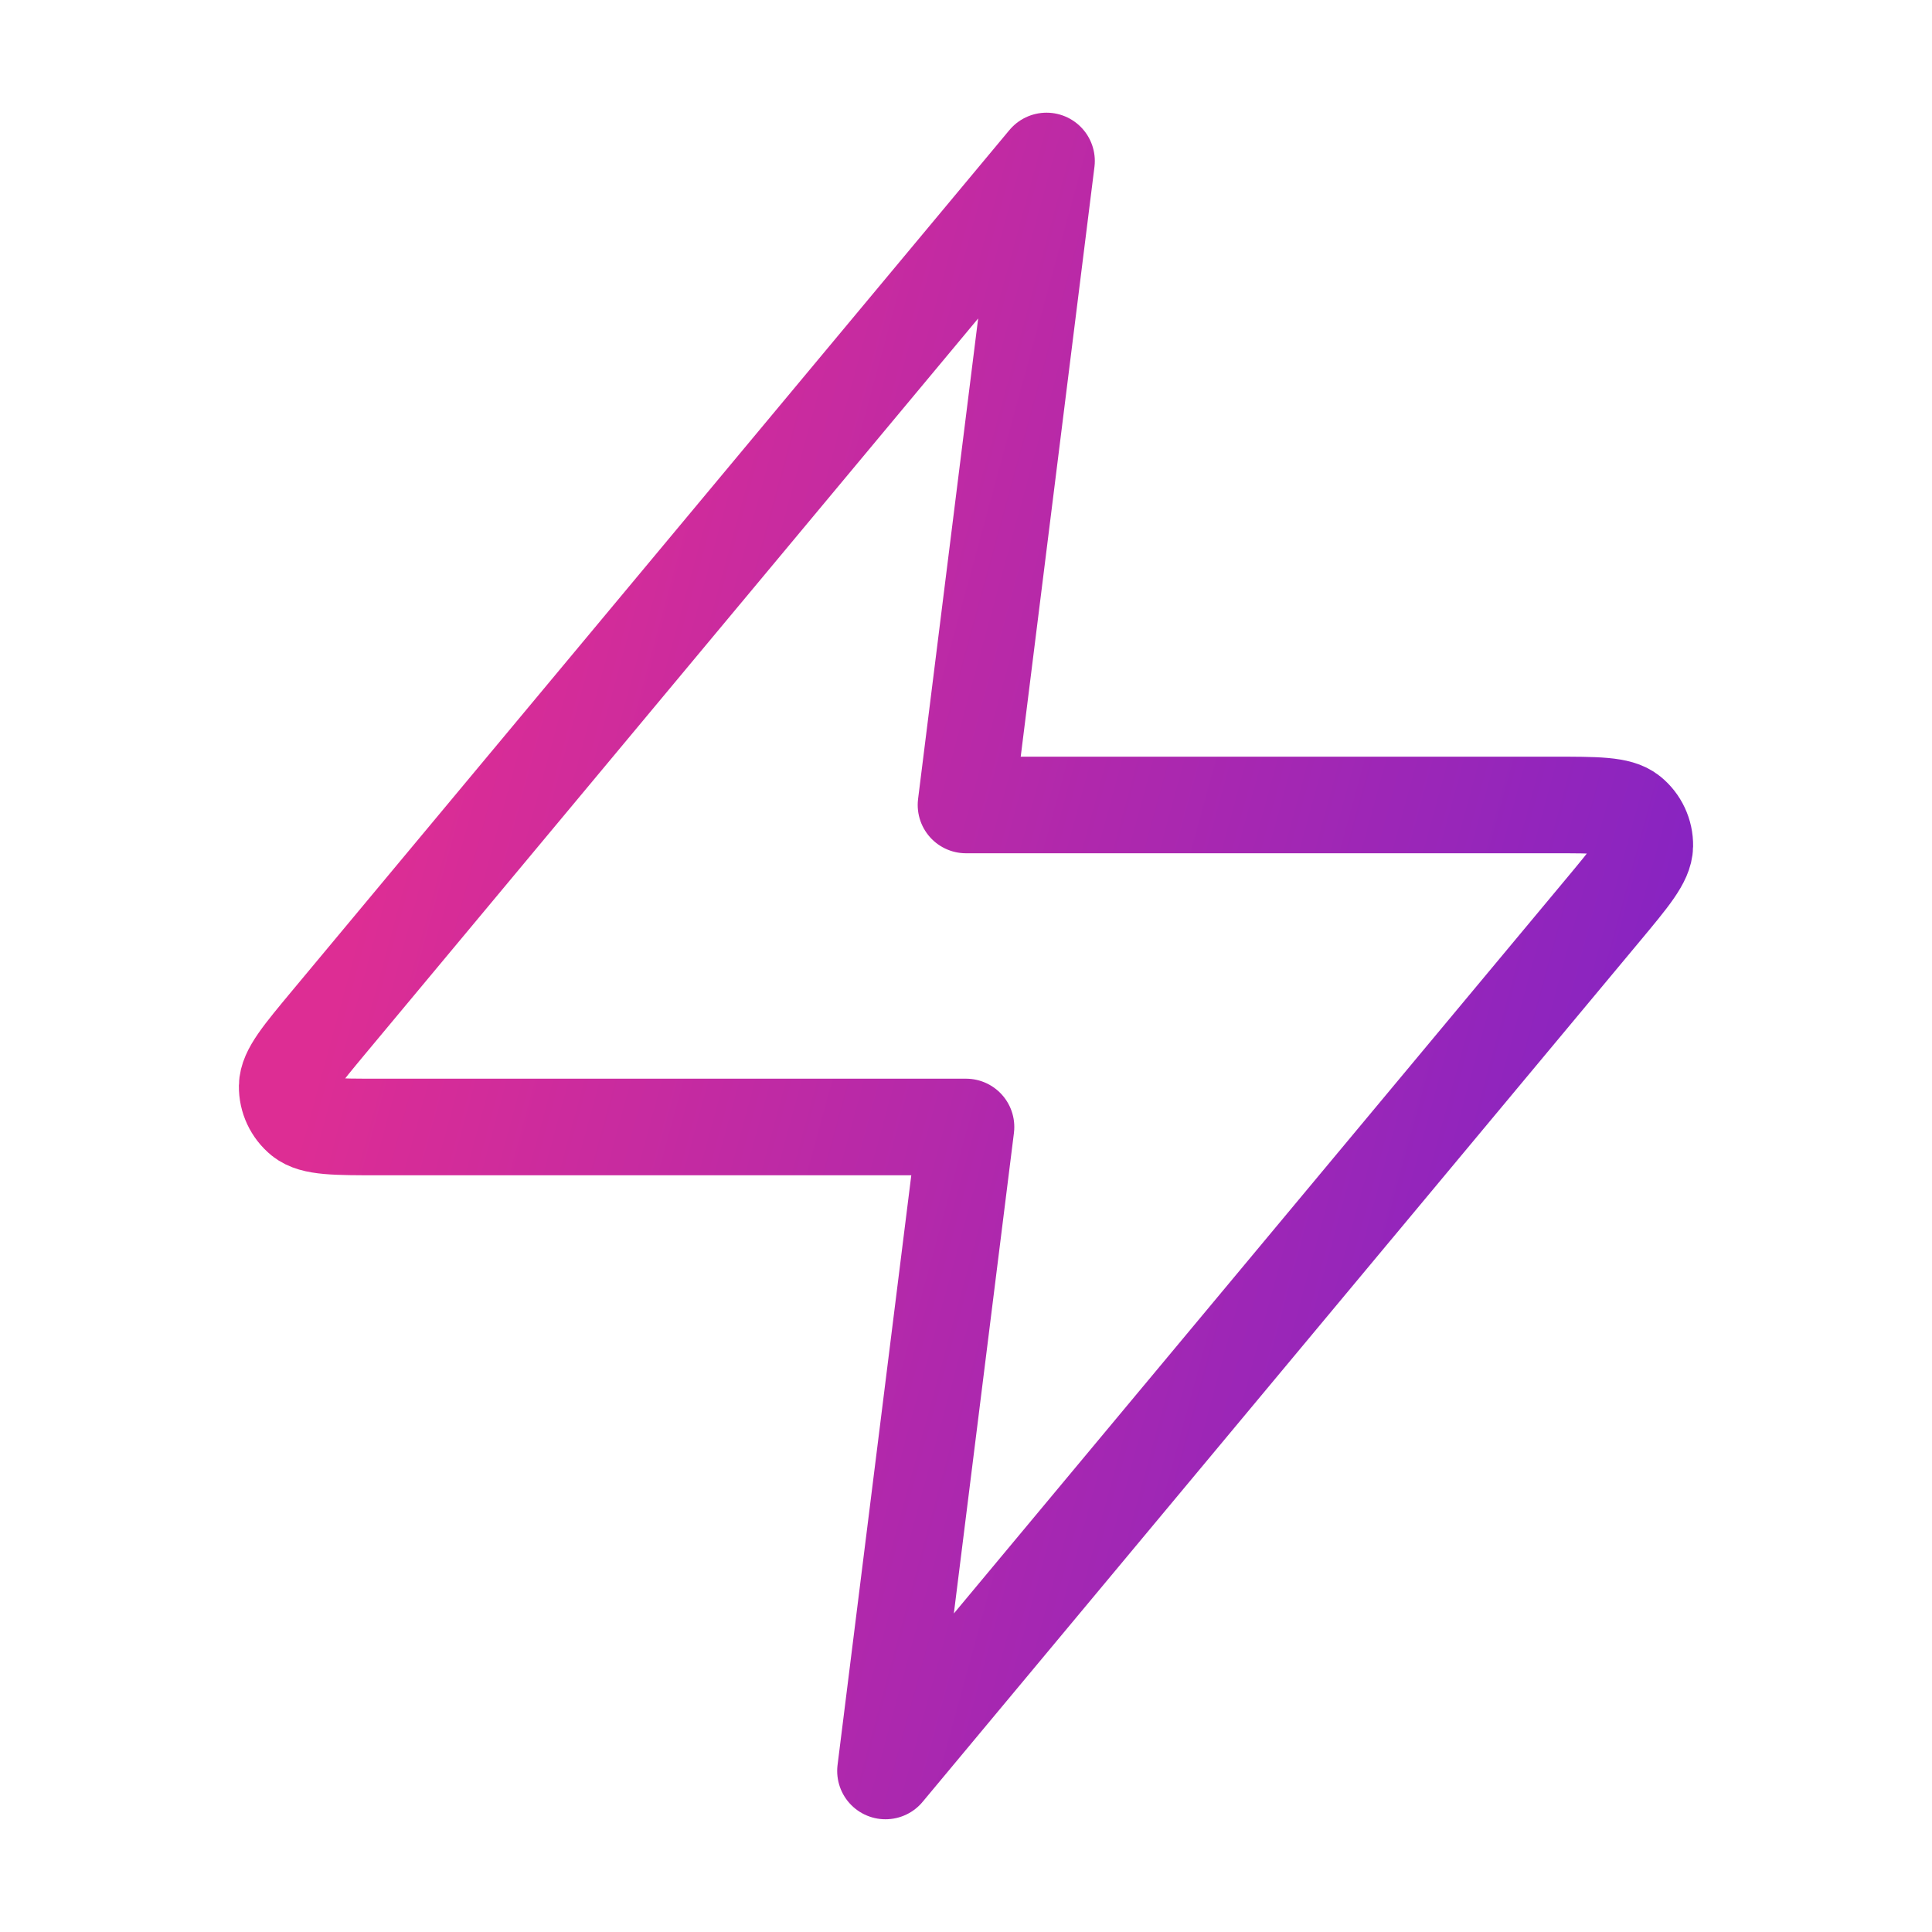 <?xml version="1.0" encoding="UTF-8"?> <svg xmlns="http://www.w3.org/2000/svg" width="40" height="40" viewBox="0 0 40 40" fill="none"><path d="M21.667 3.333L6.822 21.146C6.241 21.844 5.95 22.192 5.946 22.487C5.942 22.743 6.056 22.987 6.255 23.148C6.485 23.333 6.939 23.333 7.847 23.333H20L18.333 36.666L33.178 18.853C33.759 18.156 34.05 17.807 34.054 17.512C34.058 17.256 33.944 17.012 33.745 16.852C33.515 16.666 33.061 16.666 32.153 16.666H20L21.667 3.333Z" stroke="url(#paint0_linear_710_1297)" stroke-width="2" stroke-linecap="round" stroke-linejoin="round"></path><defs><linearGradient id="paint0_linear_710_1297" x1="6.334" y1="22.646" x2="32.134" y2="29.684" gradientUnits="userSpaceOnUse"><stop offset="0.002" stop-color="#DD2D94"></stop><stop offset="1" stop-color="#8724C2"></stop></linearGradient></defs></svg> 